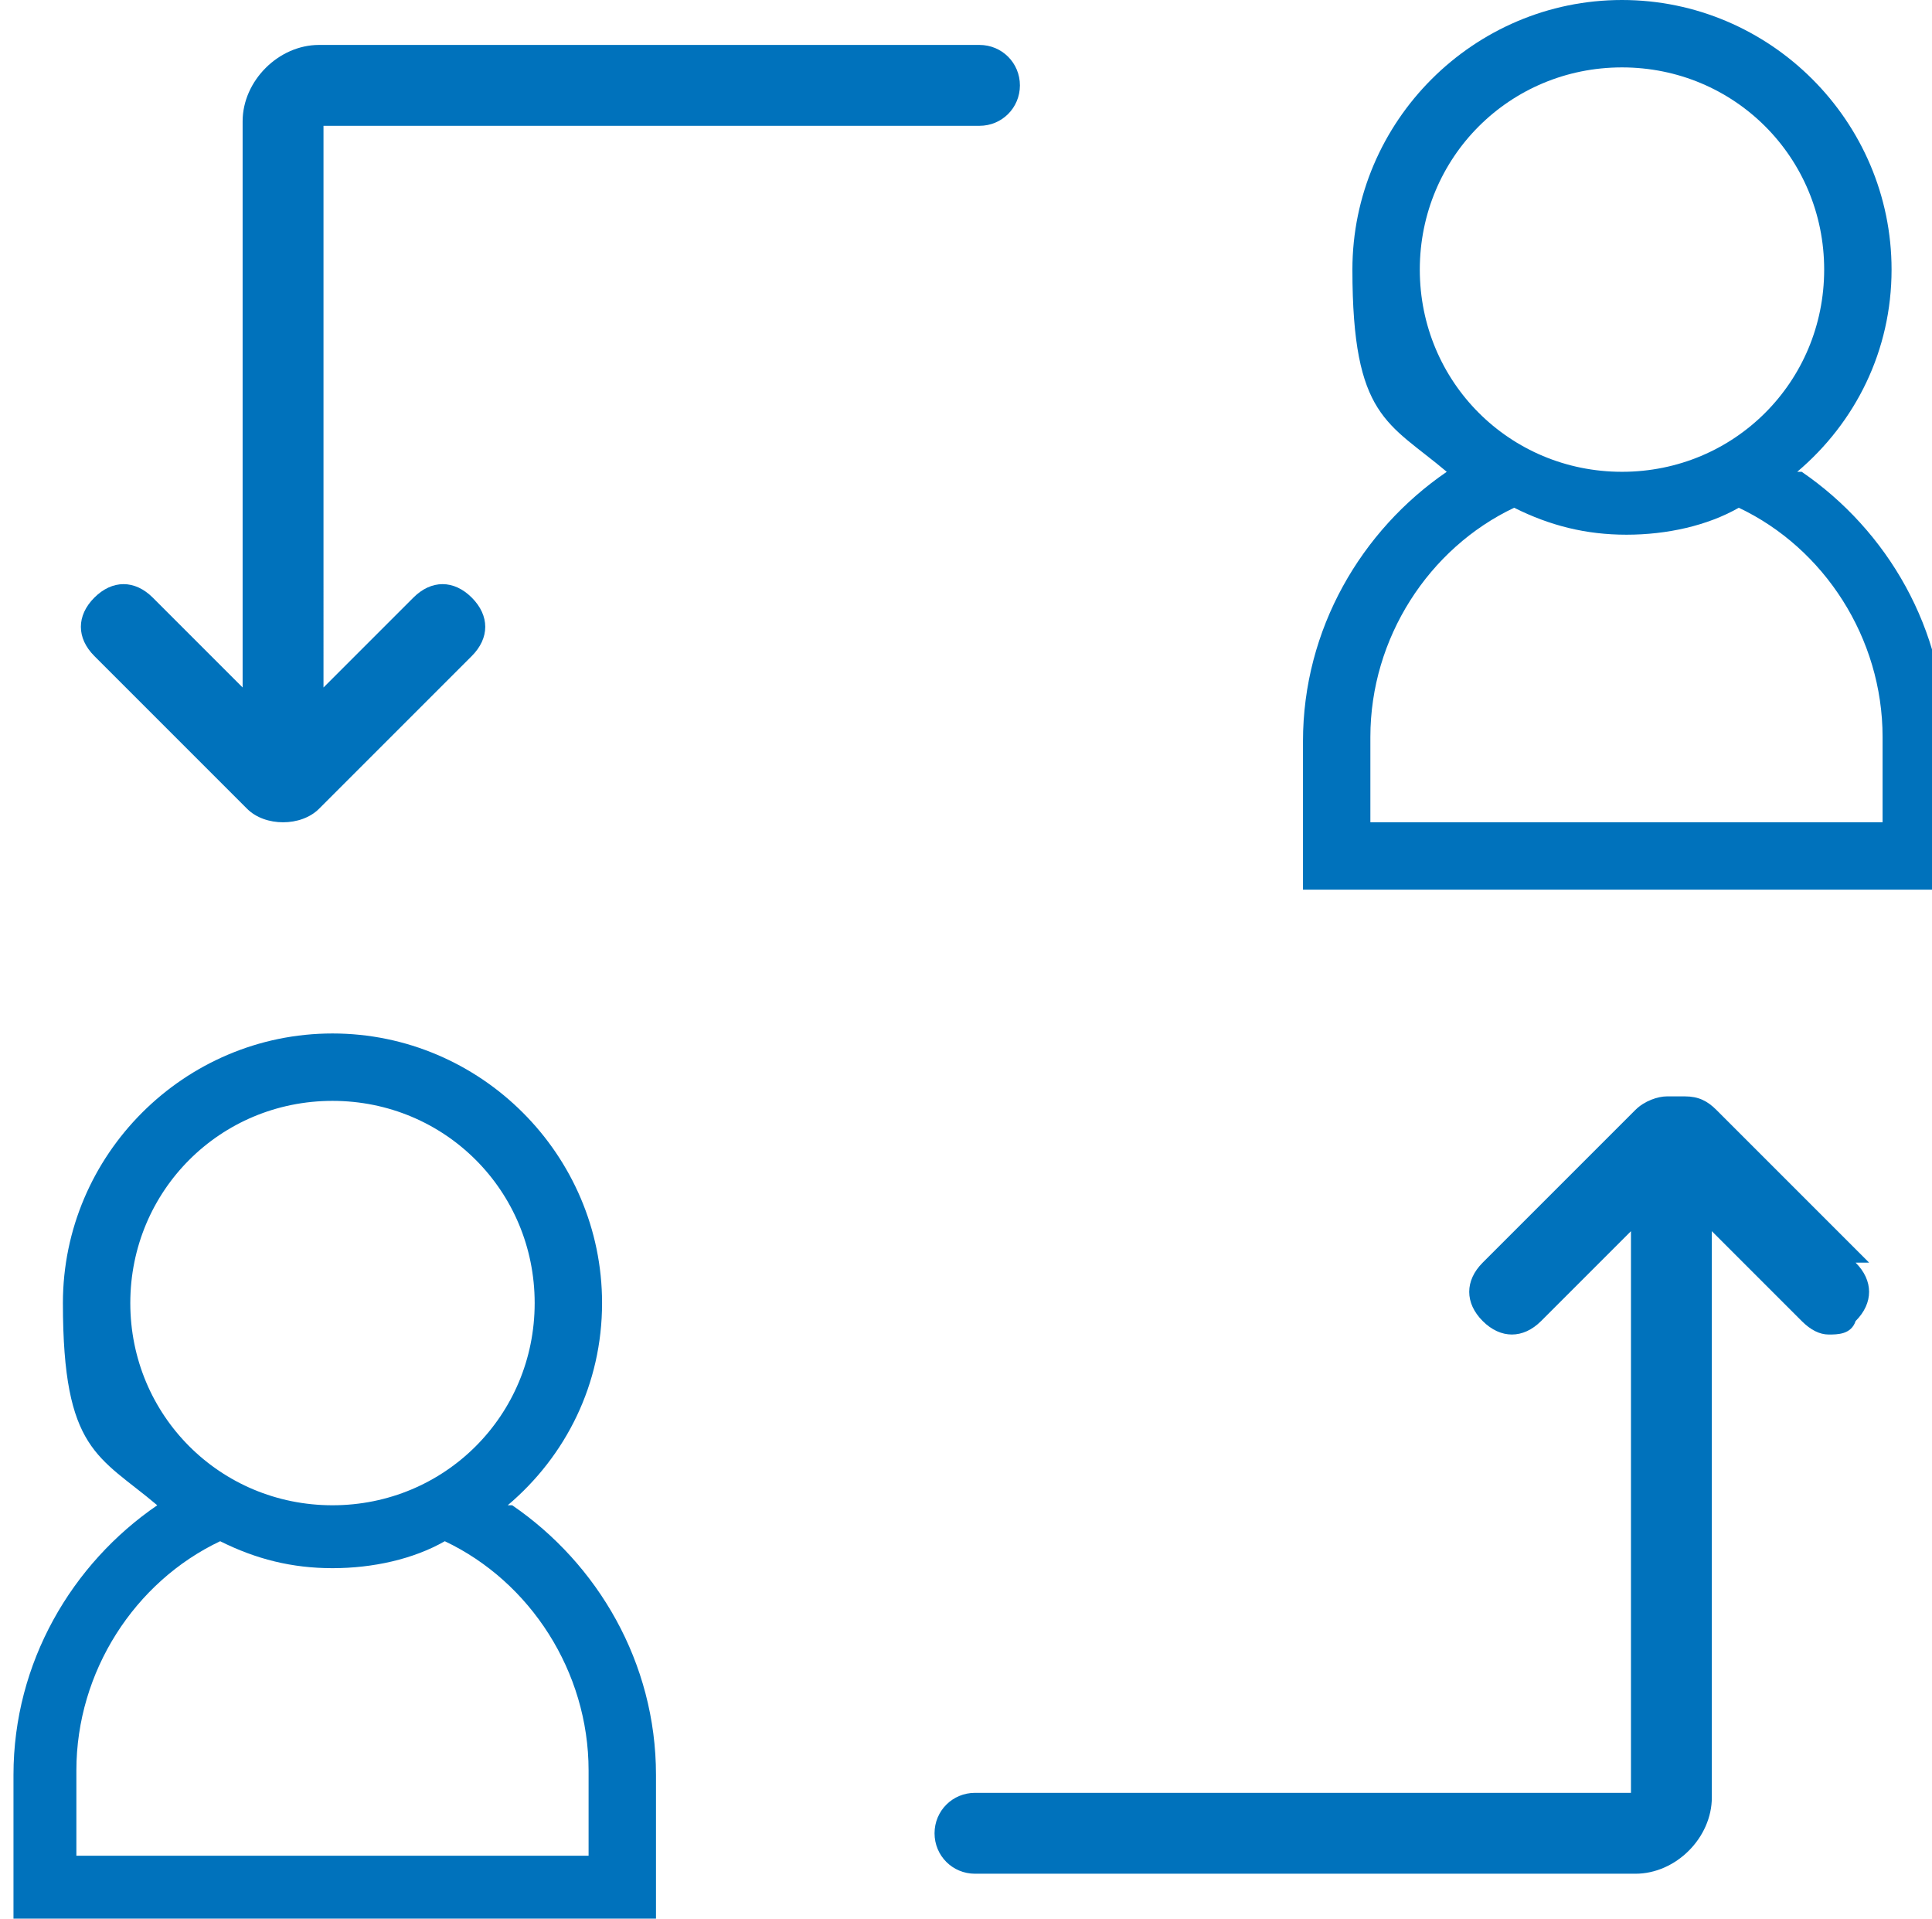 <?xml version="1.0" encoding="UTF-8"?>
<svg id="_レイヤー_2" xmlns="http://www.w3.org/2000/svg" version="1.1" viewBox="0 0 43 42.7">
  <!-- Generator: Adobe Illustrator 29.1.0, SVG Export Plug-In . SVG Version: 2.1.0 Build 142)  -->
  <defs>
    <style>
      .st0 {
        fill: #0072bc;
      }
    </style>
  </defs>
  <g id="_レイヤー_1-2">
    <path class="st0" d="M21.7,1H7.1c-.9,0-1.7.8-1.7,1.7v12.6l-2-2c-.4-.4-.9-.4-1.3,0-.4.4-.4.9,0,1.3l3.4,3.4c.2.2.5.3.8.3s.6-.1.8-.3l3.4-3.4c.4-.4.4-.9,0-1.3-.4-.4-.9-.4-1.3,0l-2,2V2.8h14.6c.5,0,.9-.4.9-.9s-.4-.9-.9-.9Z"/>
    <path class="st0" d="M41.6,28.1l-3.4-3.4c-.2-.2-.4-.3-.7-.3,0,0-.1,0-.2,0s-.1,0-.2,0c-.2,0-.5.1-.7.3l-3.4,3.4c-.4.4-.4.9,0,1.3.4.4.9.4,1.3,0l2-2v12.5h-14.6c-.5,0-.9.4-.9.9s.4.9.9.9h14.7c.9,0,1.7-.8,1.7-1.7v-12.6l2,2c.2.2.4.3.6.3s.5,0,.6-.3c.4-.4.4-.9,0-1.3Z"/>
    <path class="st0" d="M11.3,33.5c1.3-1.1,2.1-2.7,2.1-4.5,0-3.3-2.7-6-6-6s-6,2.7-6,6,.8,3.4,2.1,4.5c-1.9,1.3-3.2,3.5-3.2,6v3.3h14.3v-3.3c0-2.5-1.3-4.7-3.2-6ZM13.1,41.3H1.7v-1.9c0-2.2,1.3-4.2,3.2-5.1.8.4,1.6.6,2.5.6s1.8-.2,2.5-.6c1.9.9,3.2,2.9,3.2,5.1,0,0,0,1.9,0,1.9ZM2.9,29c0-2.5,2-4.5,4.5-4.5s4.5,2,4.5,4.5-2,4.5-4.5,4.5-4.5-2-4.5-4.5Z"/>
    <path class="st0" d="M40,10.5c1.3-1.1,2.1-2.7,2.1-4.5,0-3.3-2.7-6-6-6s-6,2.7-6,6,.8,3.4,2.1,4.5c-1.9,1.3-3.2,3.5-3.2,6v3.3h14.3v-3.3c0-2.5-1.3-4.7-3.2-6ZM31.6,6c0-2.5,2-4.5,4.5-4.5s4.5,2,4.5,4.5-2,4.5-4.5,4.5-4.5-2-4.5-4.5ZM41.9,18.3h-11.4v-1.9c0-2.2,1.3-4.2,3.2-5.1.8.4,1.6.6,2.5.6s1.8-.2,2.5-.6c1.9.9,3.2,2.9,3.2,5.1v1.9Z"/>
  </g>
</svg>